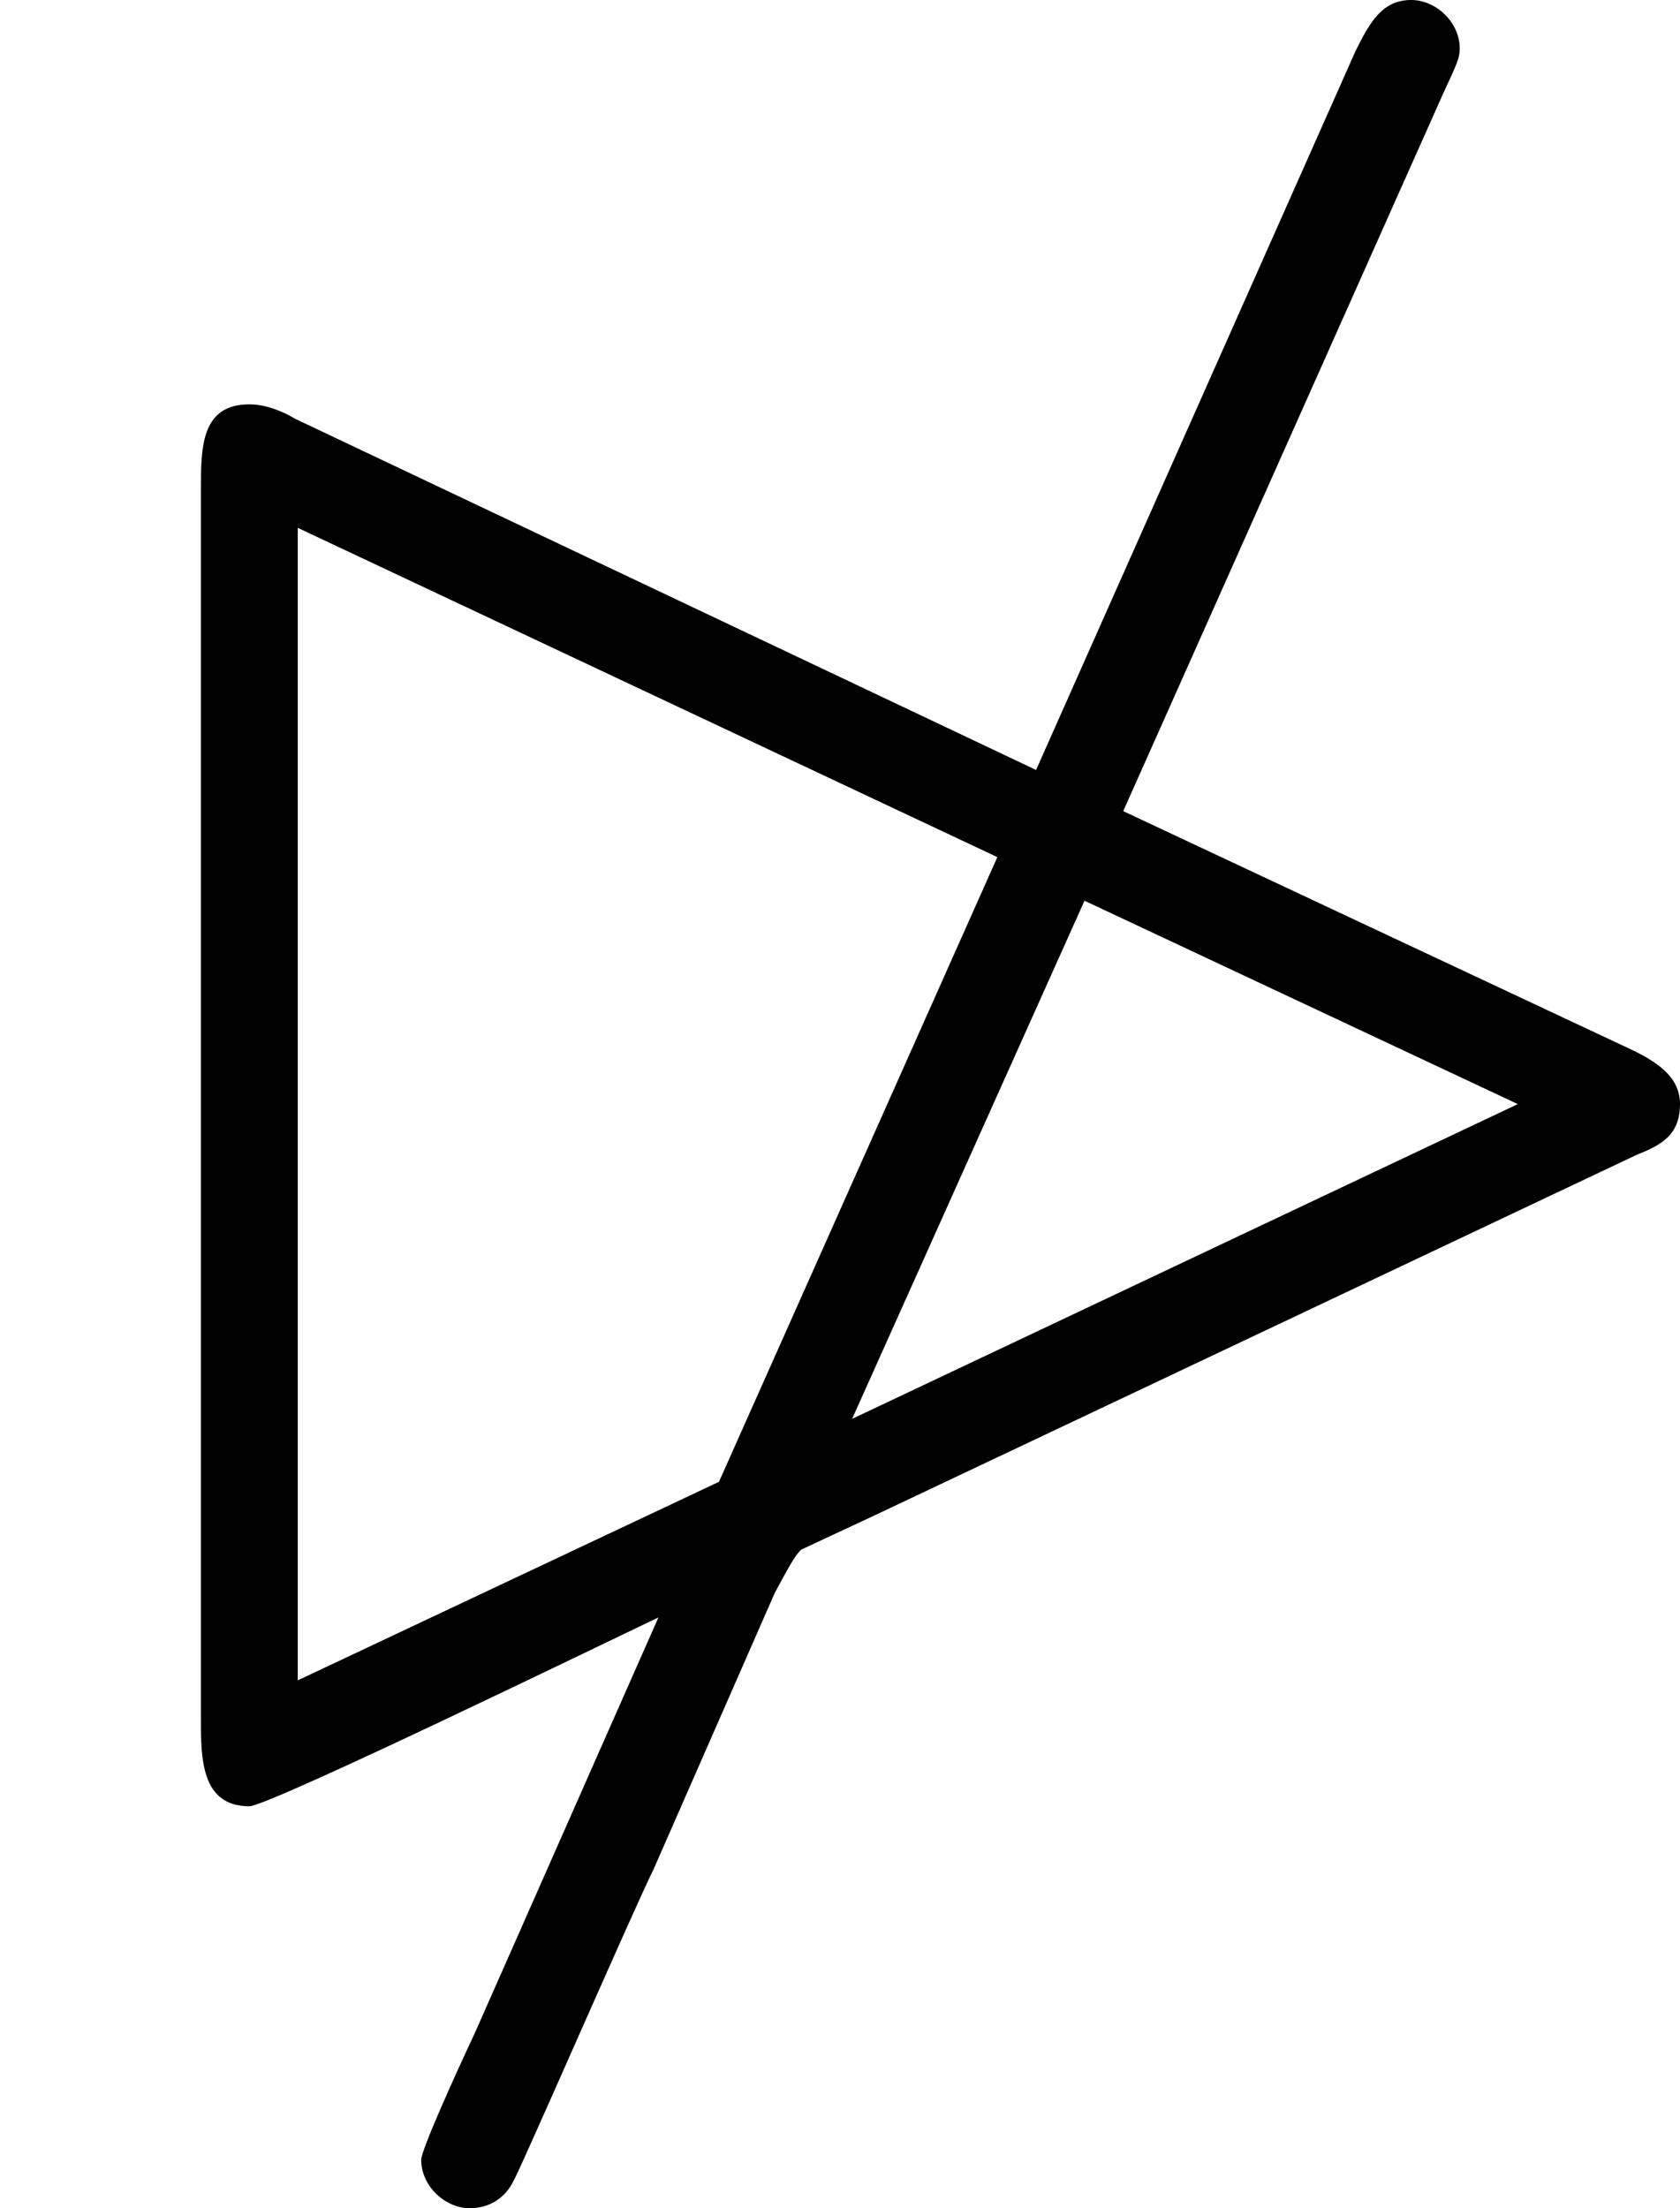 <?xml version='1.0' encoding='ISO-8859-1'?>
<!DOCTYPE svg PUBLIC "-//W3C//DTD SVG 1.1//EN" "http://www.w3.org/Graphics/SVG/1.1/DTD/svg11.dtd">
<!-- This file was generated by dvisvgm 1.0.11 (i686-pc-linux-gnu) -->
<!-- Thu Jan 29 20:18:25 2015 -->
<svg height='182.4pt' version='1.1' viewBox='4432.22 1654.32 138.8 182.4' width='138.8pt' xmlns='http://www.w3.org/2000/svg' xmlns:xlink='http://www.w3.org/1999/xlink'>
<defs>
<path d='M5.96 -6.67C6.02 -6.8 6.03 -6.82 6.03 -6.86C6.03 -6.97 5.93 -7.06 5.83 -7.06C5.71 -7.06 5.66 -6.97 5.6 -6.85L4.28 -3.88L1.22 -5.33C1.17 -5.36 1.1 -5.39 1.03 -5.39C0.83 -5.39 0.83 -5.21 0.83 -5.04V0.04C0.83 0.2 0.83 0.4 1.03 0.4C1.11 0.4 2.51 -0.28 2.72 -0.38L1.96 1.34C1.88 1.51 1.74 1.82 1.74 1.86C1.74 1.97 1.84 2.06 1.94 2.06C2.03 2.06 2.09 2.01 2.12 1.95C2.15 1.9 2.62 0.82 2.7 0.66L3.2 -0.48C3.28 -0.63 3.29 -0.64 3.31 -0.66L3.61 -0.8L6.76 -2.29C6.86 -2.33 6.94 -2.37 6.94 -2.5C6.94 -2.61 6.85 -2.67 6.75 -2.72L4.64 -3.71L5.96 -6.67ZM3.52 -1.2L4.48 -3.34L6.27 -2.5L3.52 -1.2ZM2.97 -0.94L1.23 -0.12V-4.88L4.12 -3.52L2.97 -0.94Z' id='g0-55'/>
</defs>
<g id='page1' transform='matrix(20 0 0 20 0 0)'>
<use x='221.611' xlink:href='#g0-55' y='89.776'/>
</g>
</svg>
